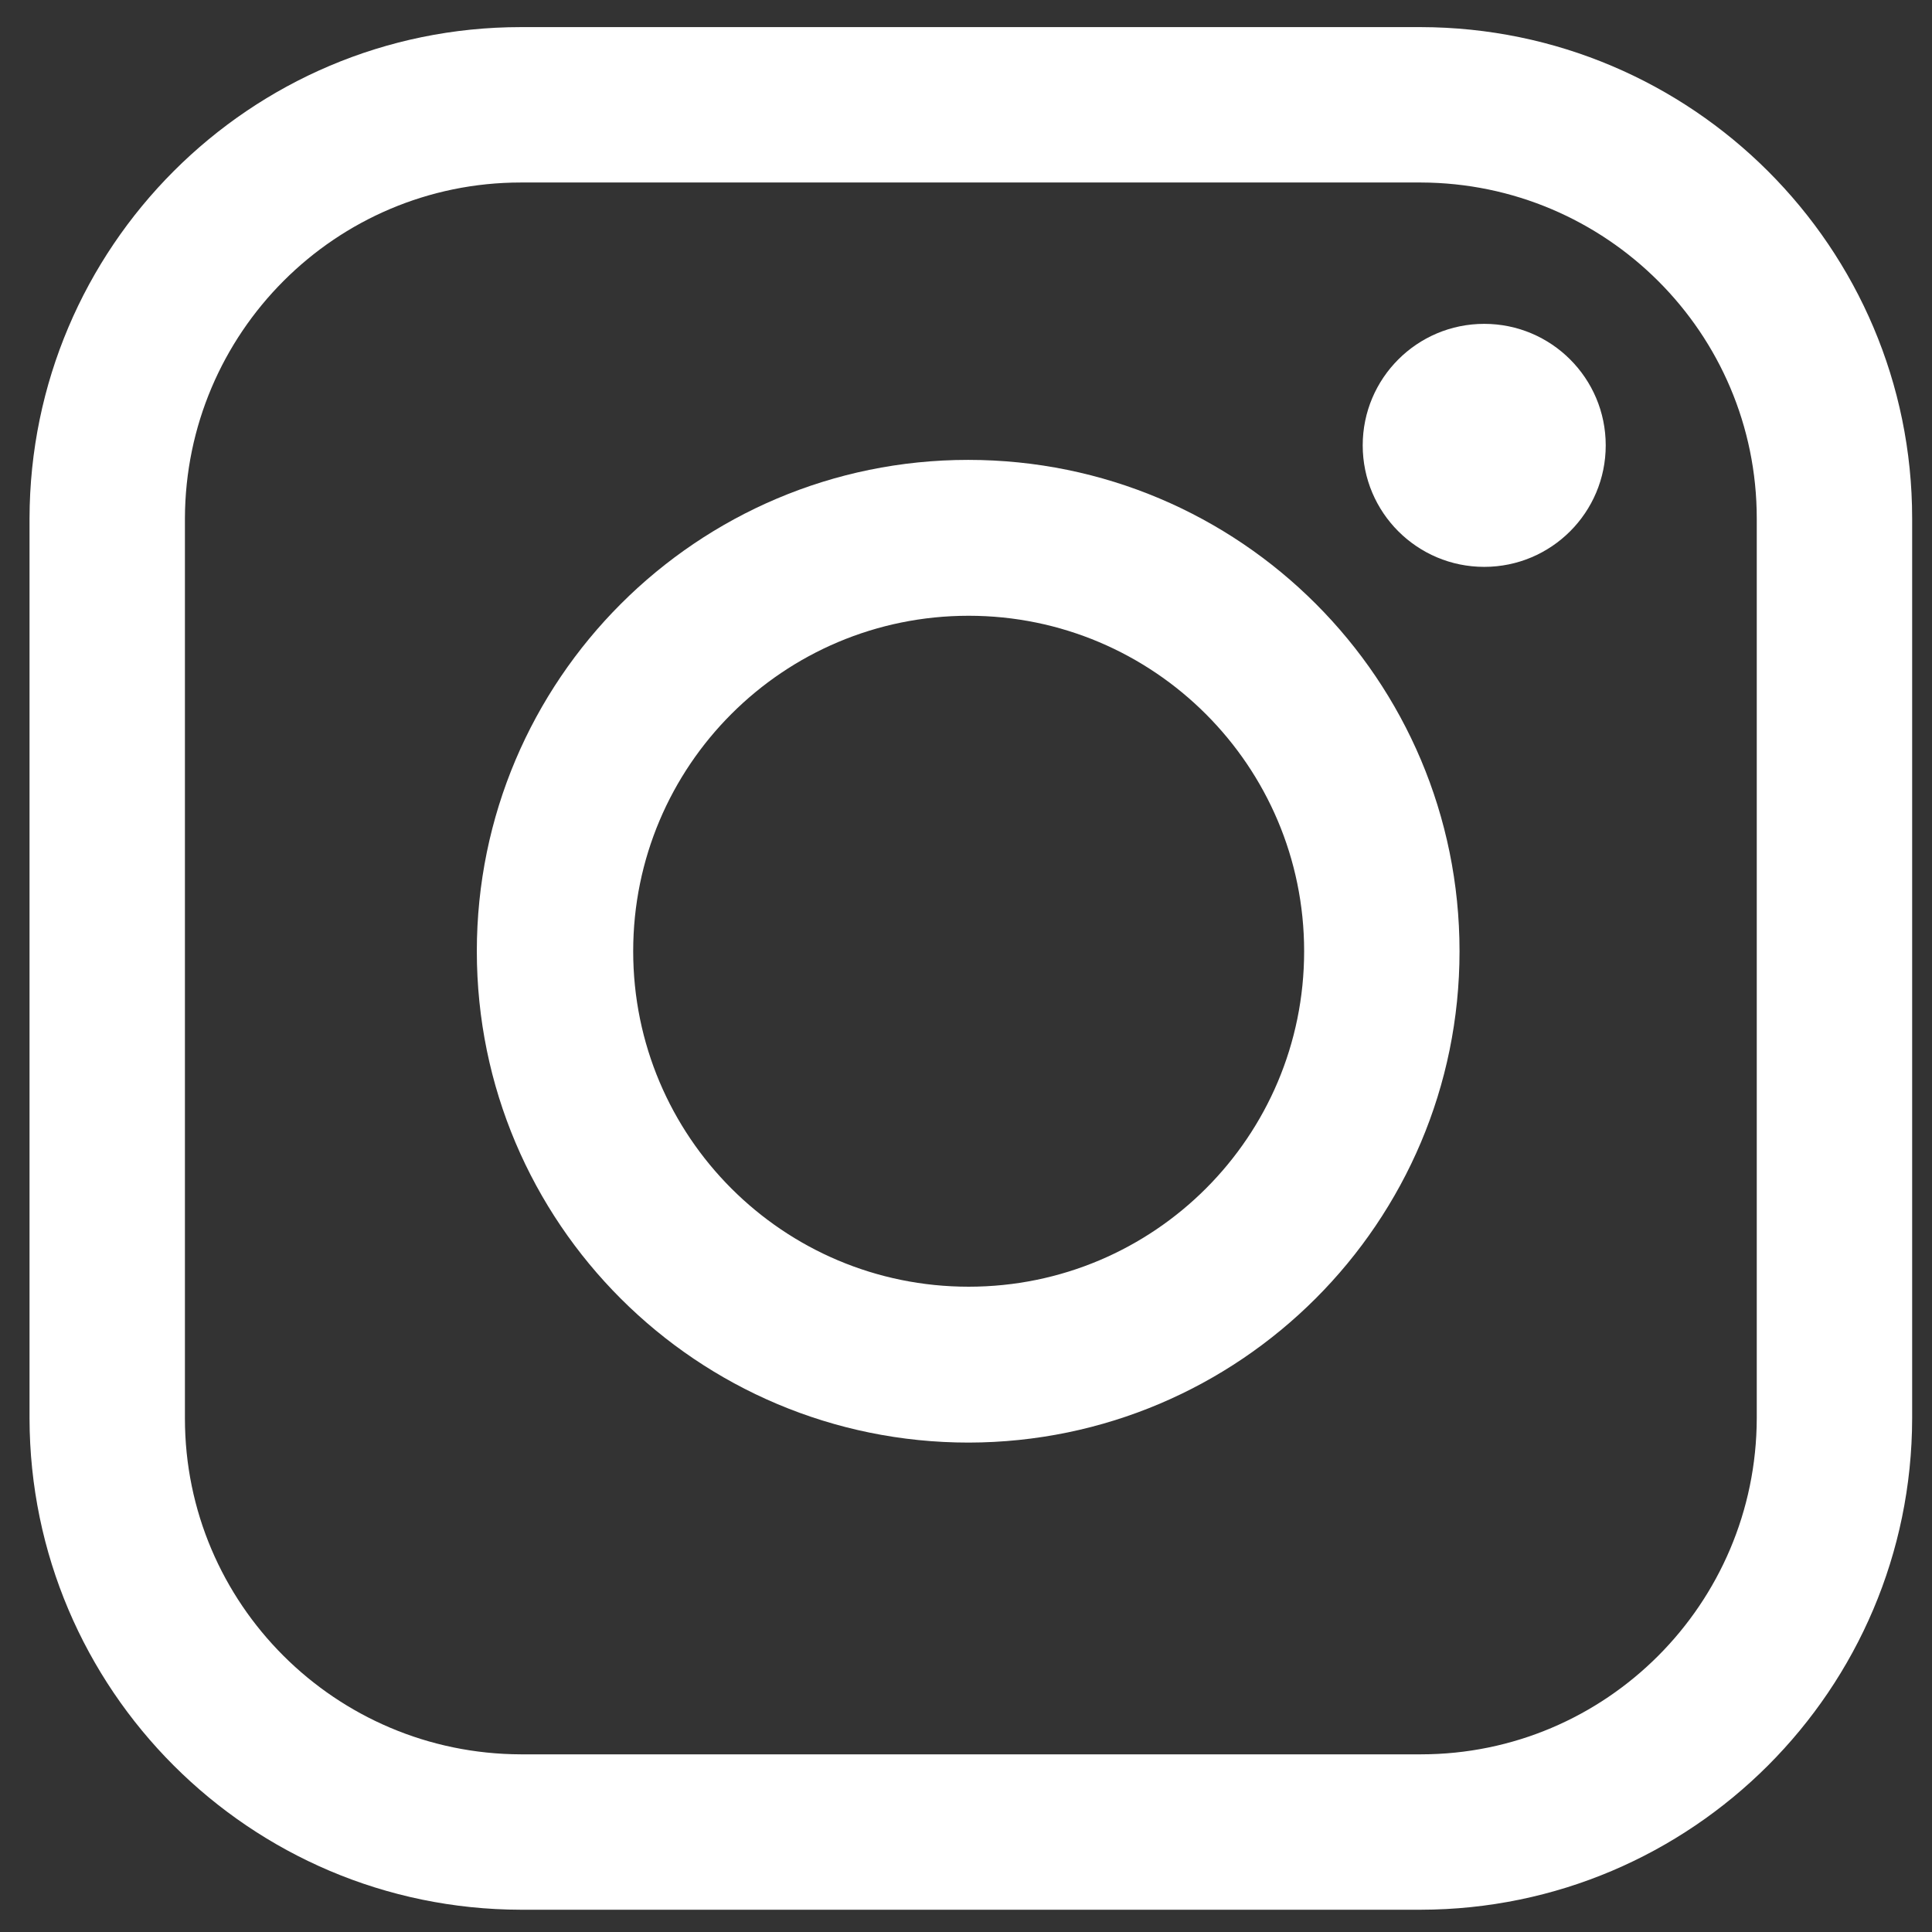 <?xml version="1.0" encoding="utf-8"?>
<!-- Generator: Adobe Illustrator 24.2.3, SVG Export Plug-In . SVG Version: 6.00 Build 0)  -->
<svg version="1.1" id="Layer_1" xmlns="http://www.w3.org/2000/svg" xmlns:xlink="http://www.w3.org/1999/xlink" x="0px" y="0px"
	 viewBox="0 0 399.1 399.1" style="enable-background:new 0 0 399.1 399.1;" xml:space="preserve">
<rect x="0" y="0" width="399.1" height="399.1" fill="#333333" stroke="none"/>
<style type="text/css">
	.st0{fill:#FFFFFF;}
</style>
<path class="st0" d="M293.5,394.5H107.6C51.6,394.4,6.2,349,6.1,293V107.1C6.2,51.1,51.6,5.6,107.6,5.6h185.9
	c56,0.1,101.5,45.5,101.5,101.5V293C394.9,349,349.5,394.4,293.5,394.5z M107.6,37.7c-38.3,0-69.3,31.1-69.4,69.4V293
	c0,38.3,31.1,69.3,69.4,69.4h185.9c38.3,0,69.3-31.1,69.4-69.4V107.1c0-38.3-31.1-69.3-69.4-69.4L107.6,37.7z"/>
<path class="st0" d="M200.1,298C144,298,98.5,252.6,98.5,196.5C98.5,140.5,144,95,200,95c56.1,0,101.5,45.4,101.5,101.5c0,0,0,0,0,0
	C301.5,252.5,256.1,297.9,200.1,298z M200.1,127.2c-38.3,0-69.3,31-69.3,69.3s31,69.3,69.3,69.3s69.3-31,69.3-69.3
	C269.4,158.2,238.3,127.2,200.1,127.2z"/>
<circle class="st0" cx="306.6" cy="92" r="25.1"/>
</svg>

